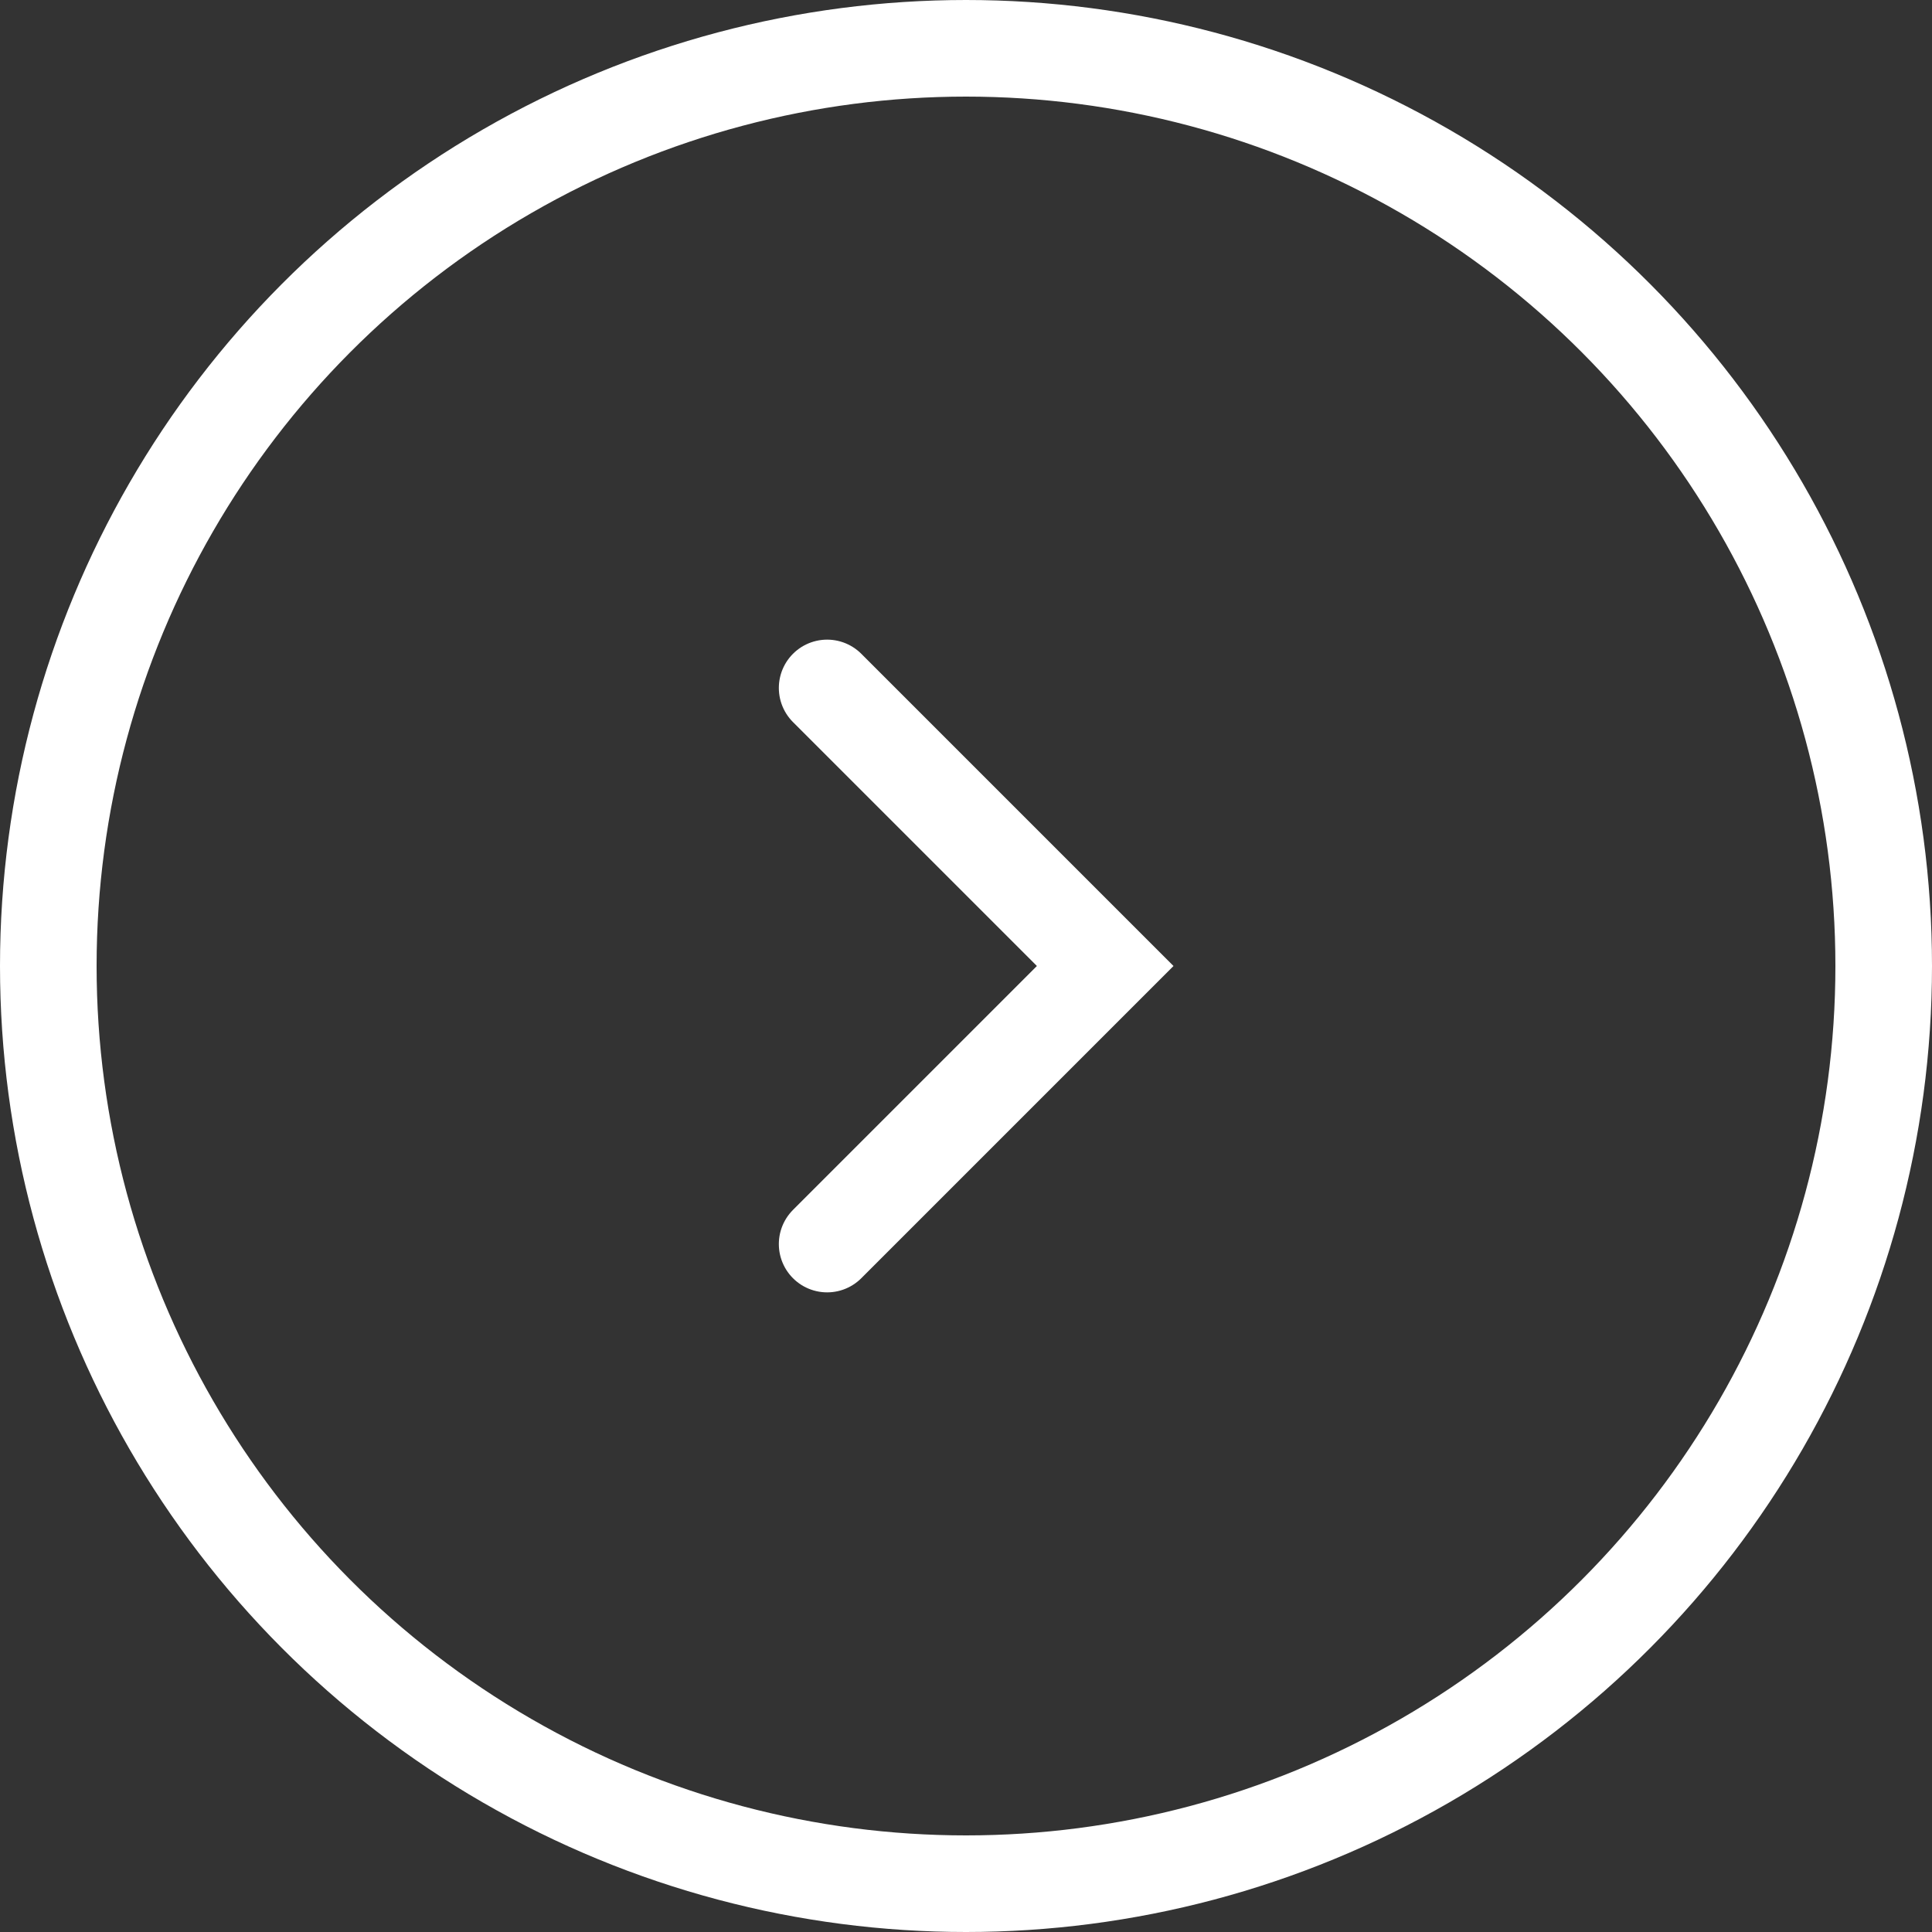 <svg id="Grupo_10" data-name="Grupo 10" xmlns="http://www.w3.org/2000/svg" width="40" height="40" viewBox="0 0 40 40">
  <rect x="0" y="0" width="40" height="40" fill="#333333" stroke="none"/>
  <g id="Elipse_3" data-name="Elipse 3" fill="none" stroke="#fff" stroke-width="2">
    <circle cx="20" cy="20" r="20" stroke="none"/>
    <circle cx="20" cy="20" r="19" fill="none"/>
  </g>
  <path id="Caminho_7" data-name="Caminho 7" d="M673.6,1806.405l5.757,5.757-1.919,1.919-3.838,3.838" transform="translate(-656.475 -1792.162)" fill="none" stroke="#fff" stroke-linecap="round" stroke-width="2"/>
</svg>
